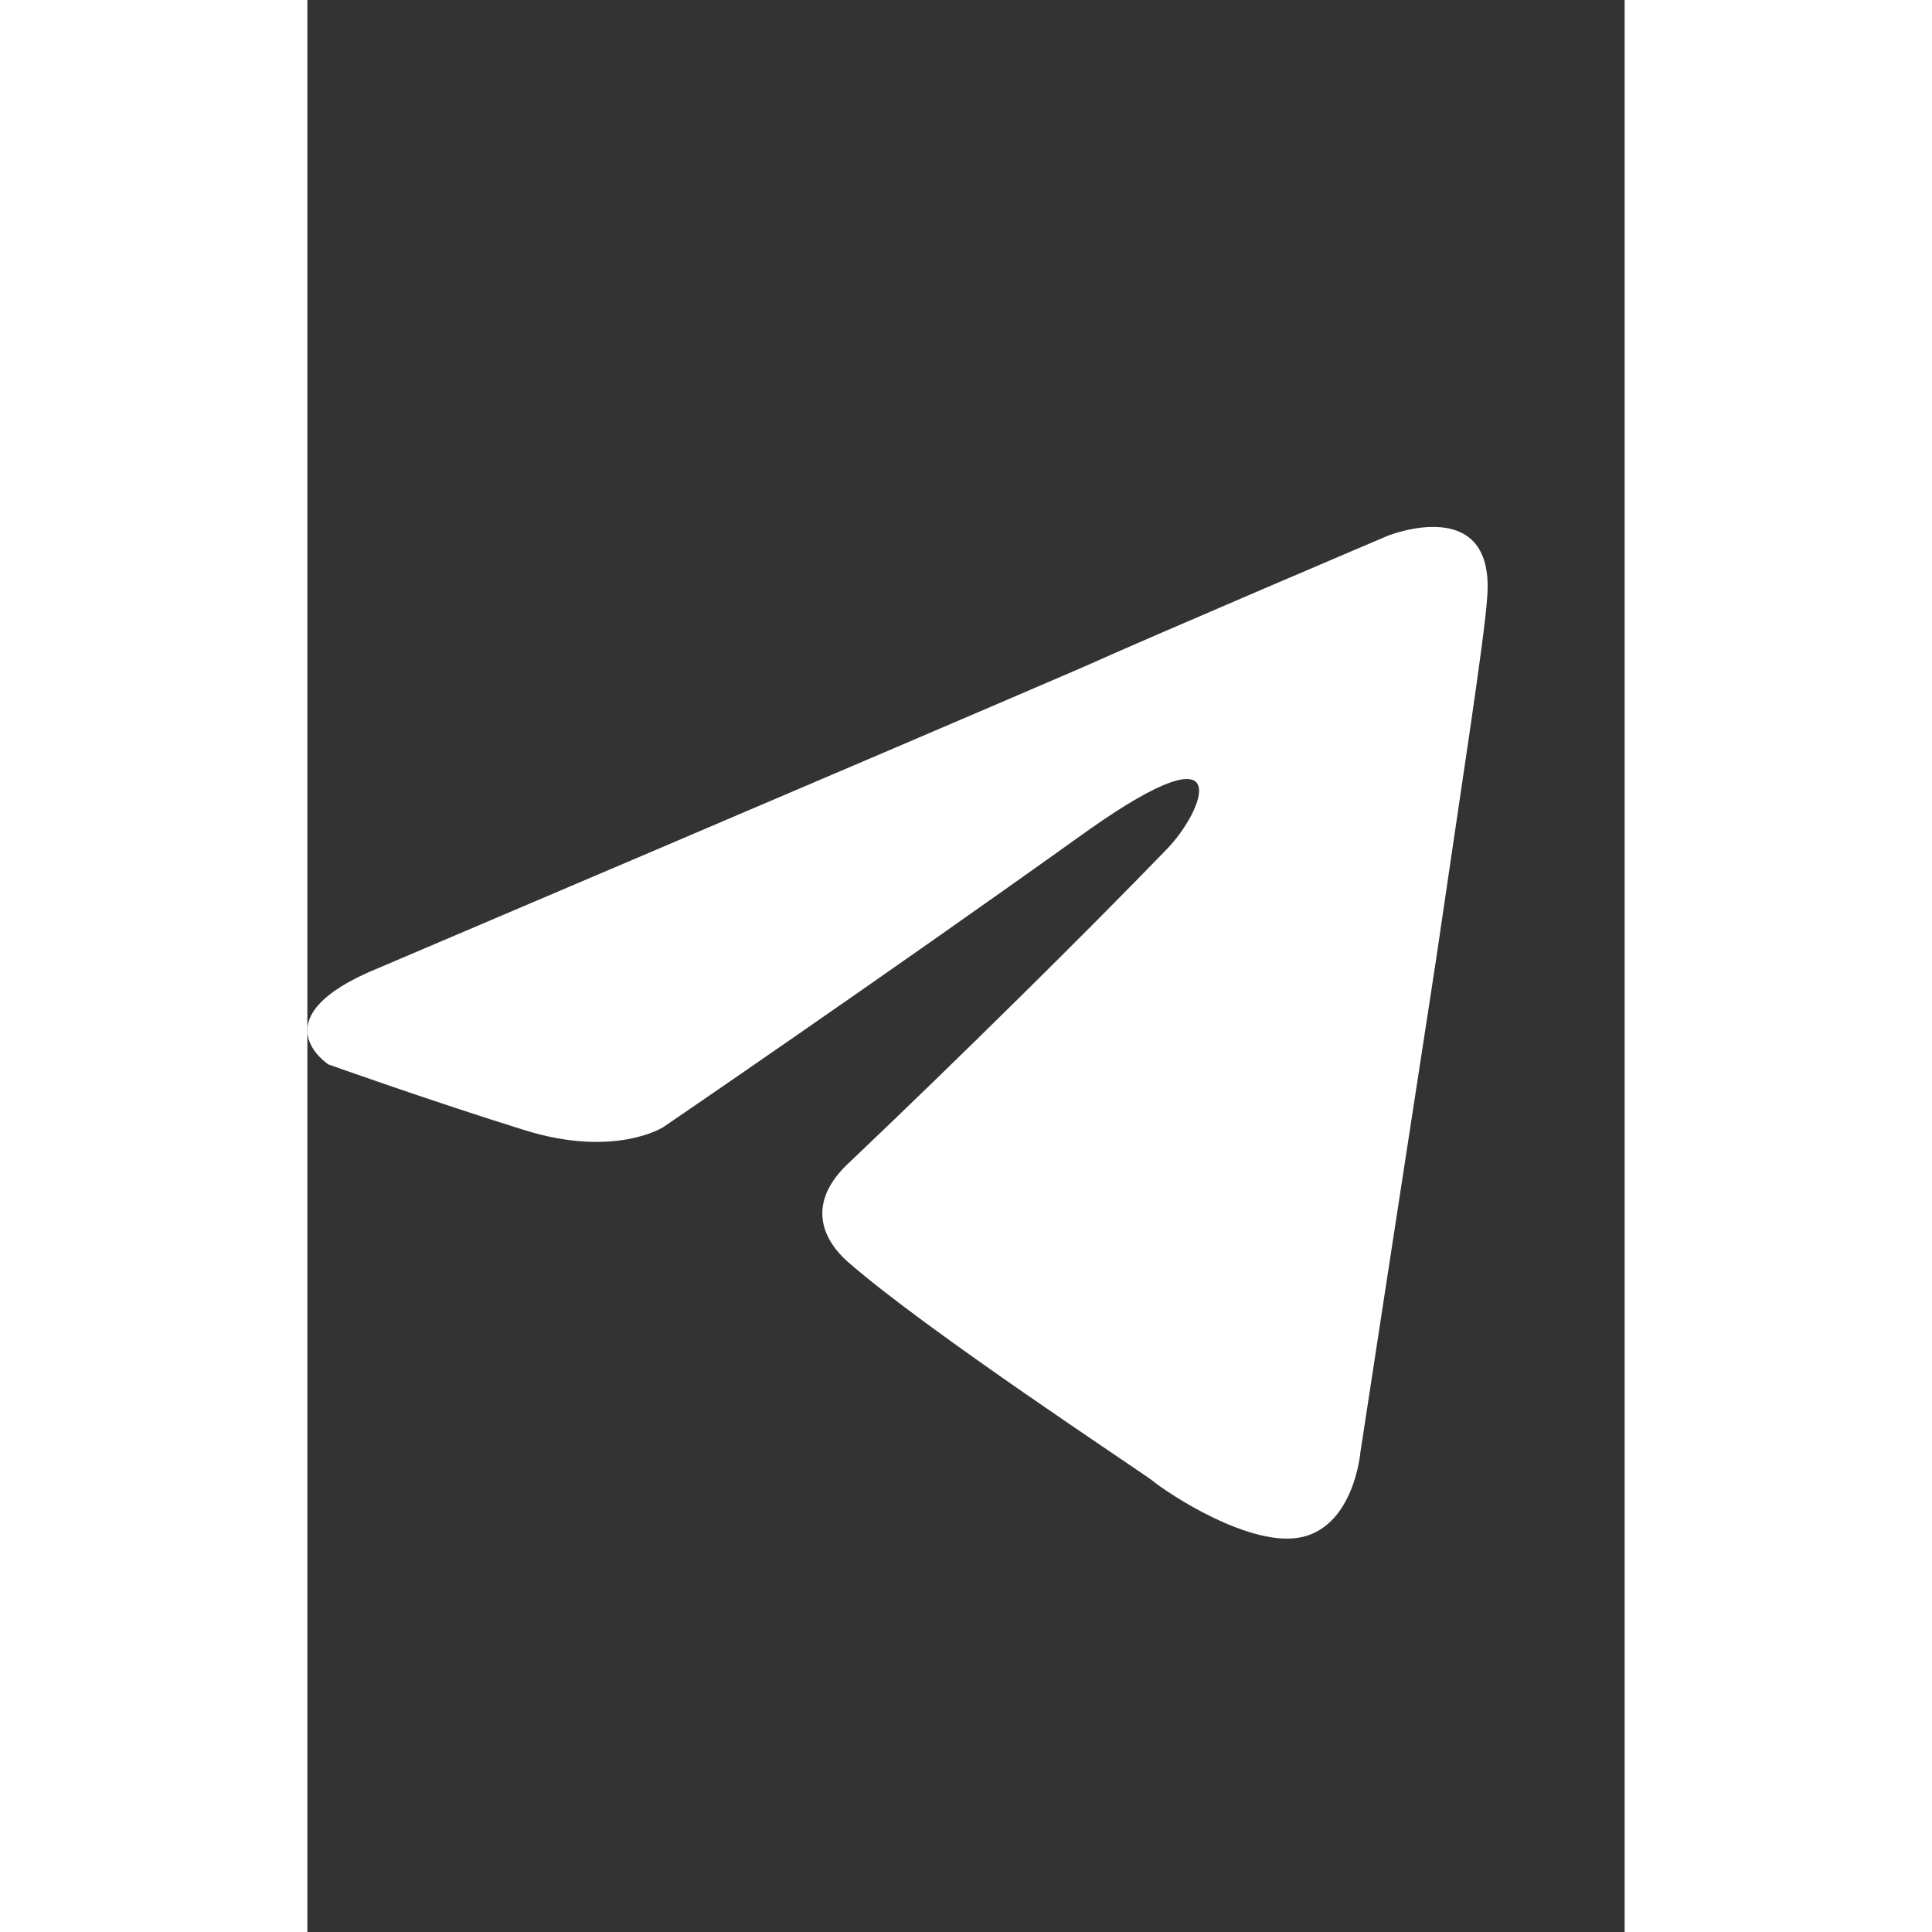 <svg width="24"
     height="24"
     viewBox="0 0 15 22"
     xmlns="http://www.w3.org/2000/svg"
     fill="white">
    <rect x="0" y="0" width="15" height="22" fill="#333333" stroke="none"/>
    <path d="M0.824 11.017C0.824 11.017 6.768 8.488 8.83 7.598C9.62 7.242 12.3 6.102 12.3 6.102C12.3 6.102 13.537 5.603 13.434 6.814C13.399 7.313 13.125 9.058 12.85 10.946C12.438 13.617 11.991 16.538 11.991 16.538C11.991 16.538 11.922 17.357 11.338 17.5C10.754 17.642 9.792 17.001 9.62 16.858C9.483 16.752 7.043 15.149 6.15 14.365C5.909 14.151 5.634 13.724 6.184 13.225C7.421 12.05 8.898 10.59 9.792 9.664C10.204 9.236 10.616 8.239 8.898 9.45C6.459 11.195 4.054 12.834 4.054 12.834C4.054 12.834 3.504 13.19 2.473 12.869C1.442 12.549 0.24 12.121 0.24 12.121C0.24 12.121 -0.585 11.587 0.824 11.017Z"
    />
</svg>
